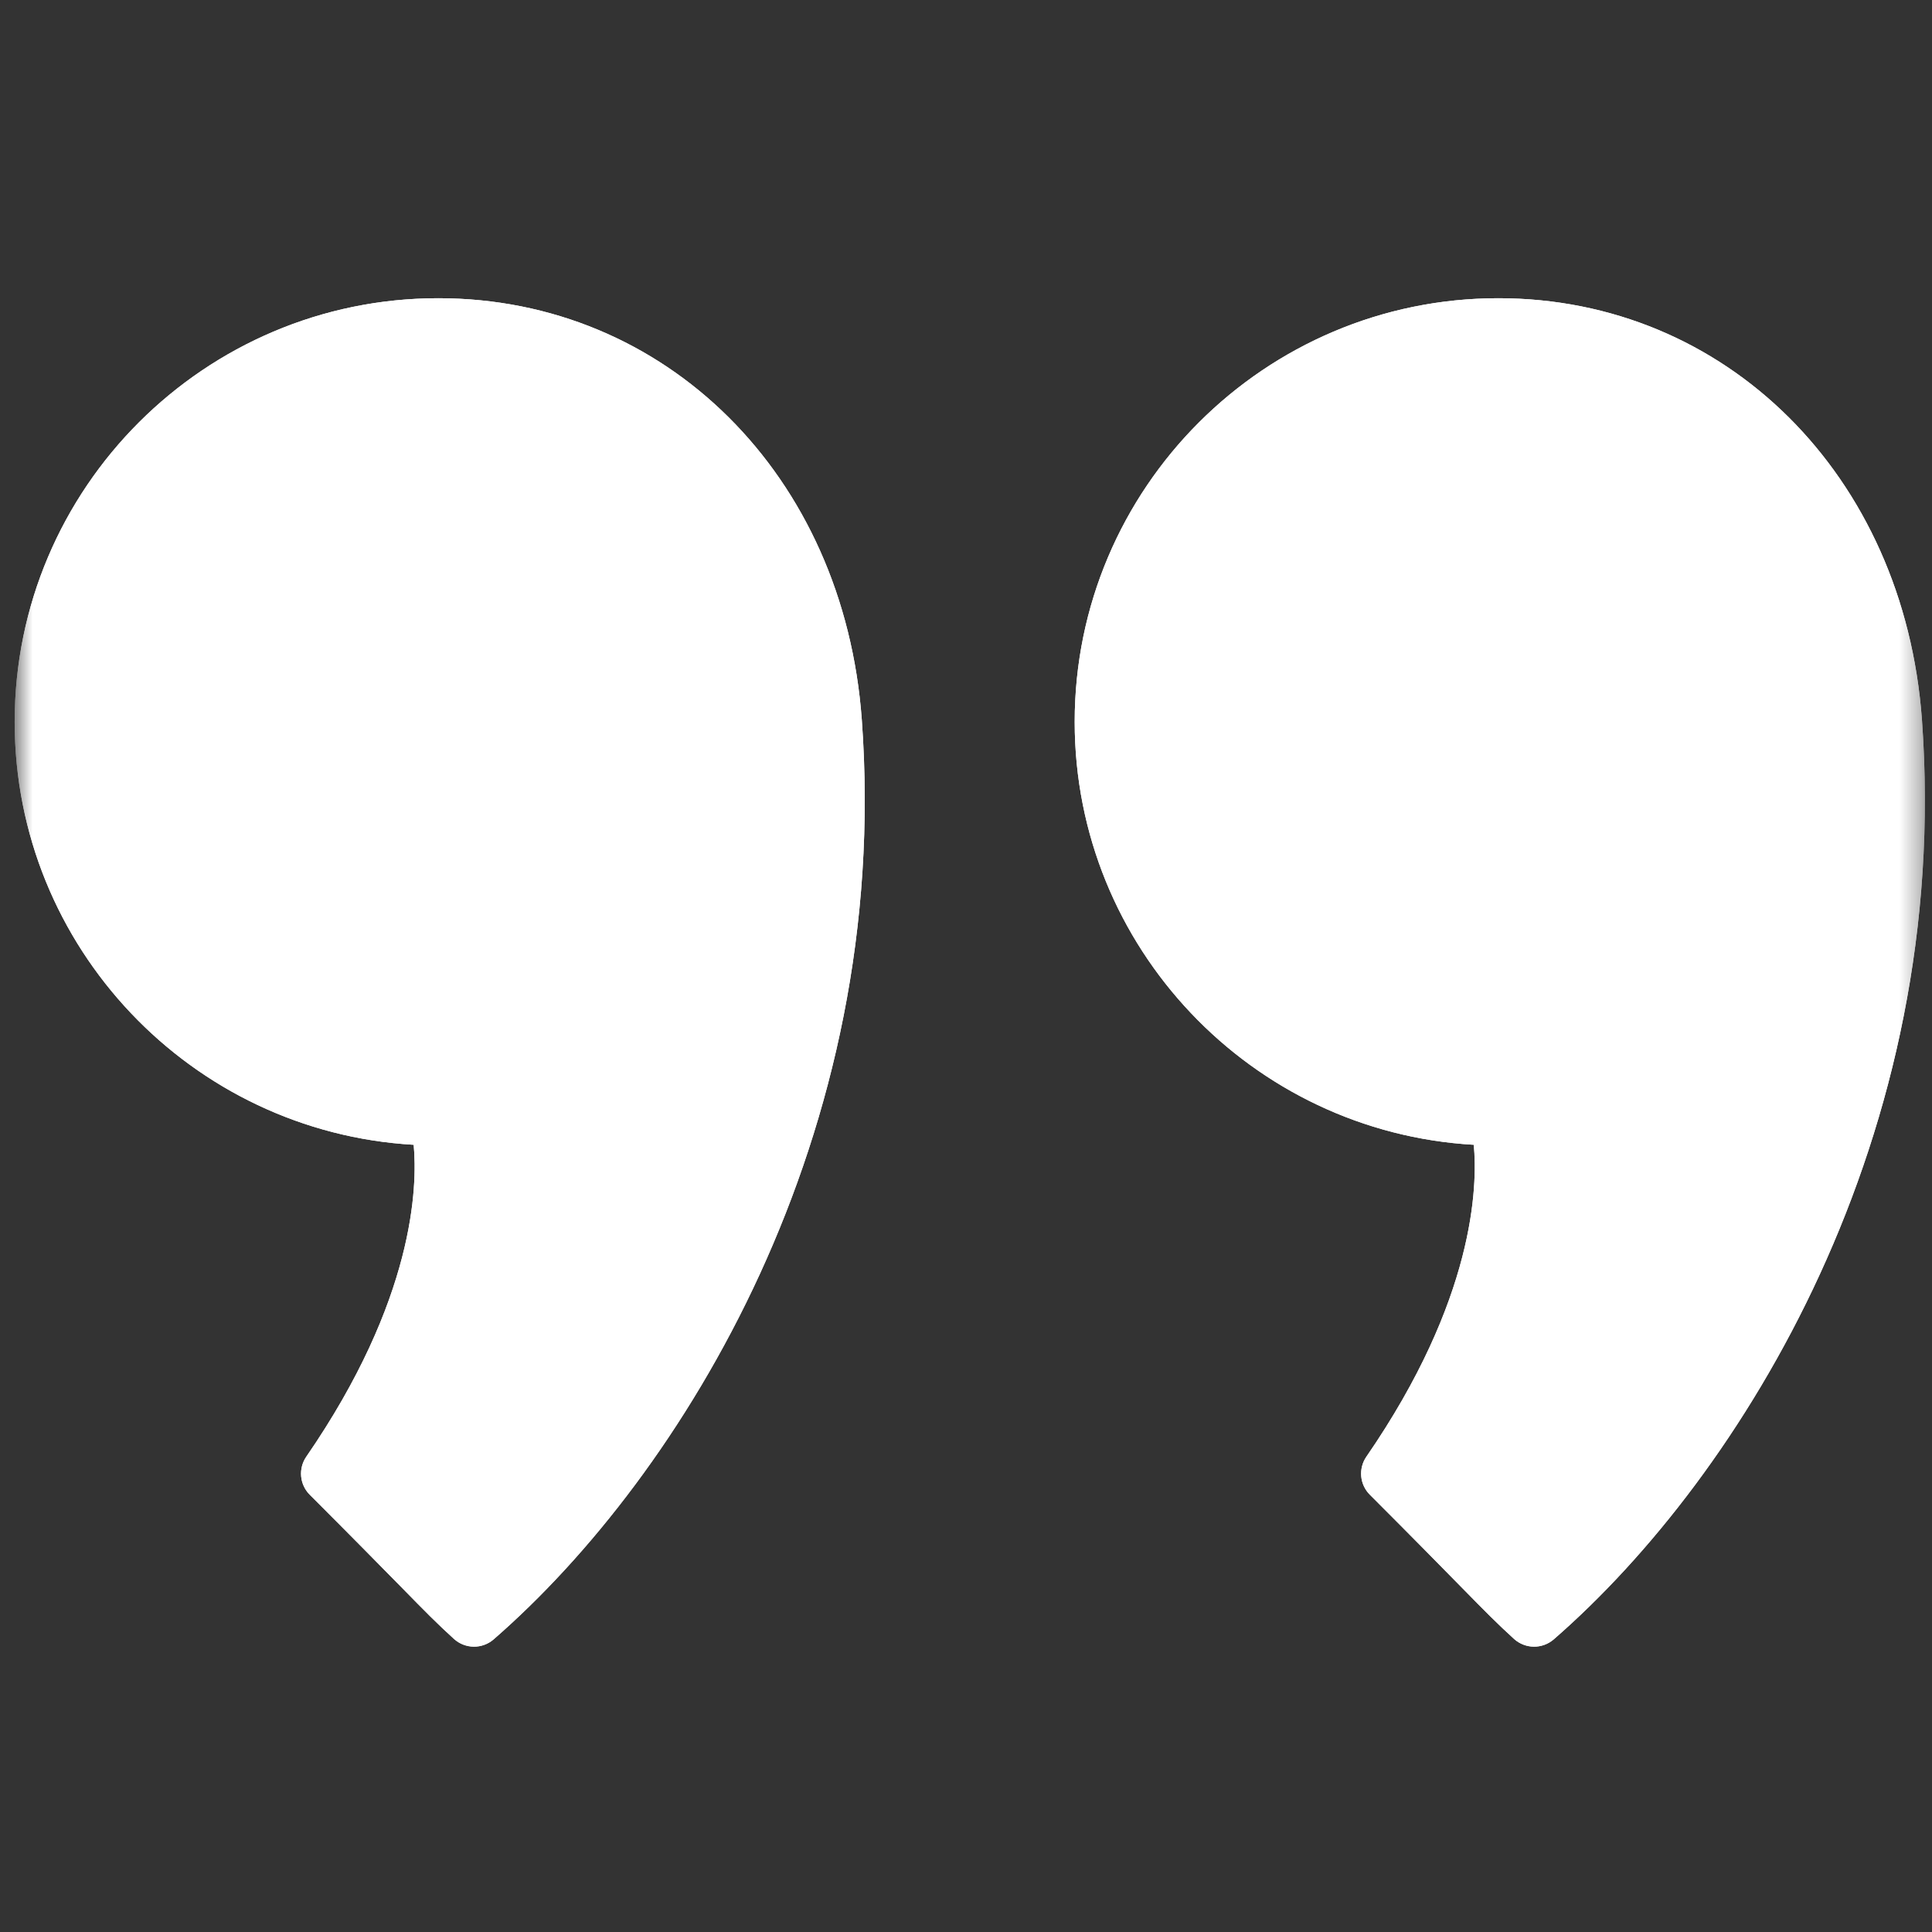<?xml version="1.0" encoding="UTF-8"?> <svg xmlns="http://www.w3.org/2000/svg" width="89" height="89" viewBox="0 0 89 89" fill="none"><rect x="0" y="0" width="89" height="89" fill="#333333" stroke="none"/><mask id="mask0_2476_2" style="mask-type:luminance" maskUnits="userSpaceOnUse" x="0" y="0" width="89" height="89"><path d="M0.673 88.796H88.673V0.796H0.673V88.796Z" fill="white"></path></mask><g mask="url(#mask0_2476_2)"><path d="M6 22L13 16.5L16 16L21.5 15L26 16L31 19L35 23L37.5 31L38.5 39L36 51L32 61.5L26.5 70L21.5 74L19.5 72.5L15.5 68L17 65L19.5 59L20.5 55.5V51.5L16 51L10 48.5L6 44.5L4 41L2.5 36.5V29L6 22Z" fill="white"></path><path d="M55.5 22L62.5 16.5L65.5 16L71 15L75.5 16L80.5 19L84.5 23L87 31L88 39L85.5 51L81.5 61.5L76 70L71 74L69 72.5L65 68L66.5 65L69 59L70 55.5V51.5L65.5 51L59.5 48.5L55.5 44.5L53.5 41L52 36.5V29L55.5 22Z" fill="white"></path><path d="M19.057 52.736C19.236 54.653 19.1 59.861 14.11 67.105C13.928 67.369 13.844 67.689 13.873 68.01C13.902 68.329 14.042 68.629 14.269 68.856C16.304 70.891 17.564 72.174 18.447 73.072C19.608 74.257 20.138 74.796 20.915 75.501C21.165 75.726 21.488 75.852 21.824 75.855C22.161 75.859 22.487 75.739 22.741 75.518C31.439 67.95 41.098 52.312 39.7 33.155C38.882 21.904 30.676 13.738 20.189 13.738C9.429 13.738 0.675 22.491 0.675 33.252C0.675 43.633 8.82 52.148 19.057 52.736ZM20.19 16.488C29.195 16.488 36.246 23.581 36.958 33.353C38.531 54.902 25.722 68.896 21.852 72.603C21.476 72.231 21.044 71.792 20.409 71.146C19.644 70.368 18.596 69.301 17.012 67.711C23.069 58.379 21.927 51.73 21.426 50.777C21.188 50.323 20.7 50.019 20.189 50.019C10.945 50.019 3.425 42.498 3.425 33.252C3.425 24.009 10.946 16.488 20.19 16.488ZM67.892 52.736C68.07 54.647 67.94 59.852 62.944 67.105C62.762 67.369 62.678 67.689 62.707 68.01C62.736 68.329 62.877 68.629 63.104 68.856C65.135 70.887 66.393 72.17 67.274 73.067C68.44 74.255 68.972 74.795 69.748 75.501C69.998 75.725 70.321 75.852 70.657 75.855C70.993 75.859 71.319 75.74 71.574 75.52C80.271 67.952 89.933 52.317 88.537 33.153C87.715 21.904 79.509 13.738 69.023 13.738C58.261 13.738 49.507 22.491 49.507 33.252C49.507 43.635 57.655 52.15 67.892 52.736ZM69.023 16.488C78.025 16.488 85.081 23.581 85.796 33.354V33.353C87.363 54.904 74.555 68.898 70.684 72.603C70.306 72.231 69.873 71.791 69.238 71.142C68.473 70.364 67.427 69.299 65.846 67.711C71.903 58.378 70.76 51.73 70.259 50.778C70.022 50.324 69.533 50.019 69.022 50.019C59.778 50.019 52.257 42.498 52.257 33.252C52.257 24.009 59.778 16.488 69.023 16.488Z" fill="white"></path><path d="M19.057 52.736C19.236 54.653 19.1 59.861 14.11 67.105C13.928 67.369 13.844 67.689 13.873 68.01C13.902 68.329 14.042 68.629 14.269 68.856C16.304 70.891 17.564 72.174 18.447 73.072C19.608 74.257 20.138 74.796 20.915 75.501C21.165 75.726 21.488 75.852 21.824 75.855C22.161 75.859 22.487 75.739 22.741 75.518C31.439 67.95 41.098 52.312 39.7 33.155C38.882 21.904 30.676 13.738 20.189 13.738C9.429 13.738 0.675 22.491 0.675 33.252C0.675 43.633 8.82 52.148 19.057 52.736ZM20.19 16.488C29.195 16.488 36.246 23.581 36.958 33.353C38.531 54.902 25.722 68.896 21.852 72.603C21.476 72.231 21.044 71.792 20.409 71.146C19.644 70.368 18.596 69.301 17.012 67.711C23.069 58.379 21.927 51.73 21.426 50.777C21.188 50.323 20.7 50.019 20.189 50.019C10.945 50.019 3.425 42.498 3.425 33.252C3.425 24.009 10.946 16.488 20.19 16.488ZM67.892 52.736C68.07 54.647 67.94 59.852 62.944 67.105C62.762 67.369 62.678 67.689 62.707 68.01C62.736 68.329 62.877 68.629 63.104 68.856C65.135 70.887 66.393 72.17 67.274 73.067C68.44 74.255 68.972 74.795 69.748 75.501C69.998 75.725 70.321 75.852 70.657 75.855C70.993 75.859 71.319 75.74 71.574 75.52C80.271 67.952 89.933 52.317 88.537 33.153C87.715 21.904 79.509 13.738 69.023 13.738C58.261 13.738 49.507 22.491 49.507 33.252C49.507 43.635 57.655 52.15 67.892 52.736ZM69.023 16.488C78.025 16.488 85.081 23.581 85.796 33.354V33.353C87.363 54.904 74.555 68.898 70.684 72.603C70.306 72.231 69.873 71.791 69.238 71.142C68.473 70.364 67.427 69.299 65.846 67.711C71.903 58.378 70.76 51.73 70.259 50.778C70.022 50.324 69.533 50.019 69.022 50.019C59.778 50.019 52.257 42.498 52.257 33.252C52.257 24.009 59.778 16.488 69.023 16.488Z" fill="white"></path></g></svg> 